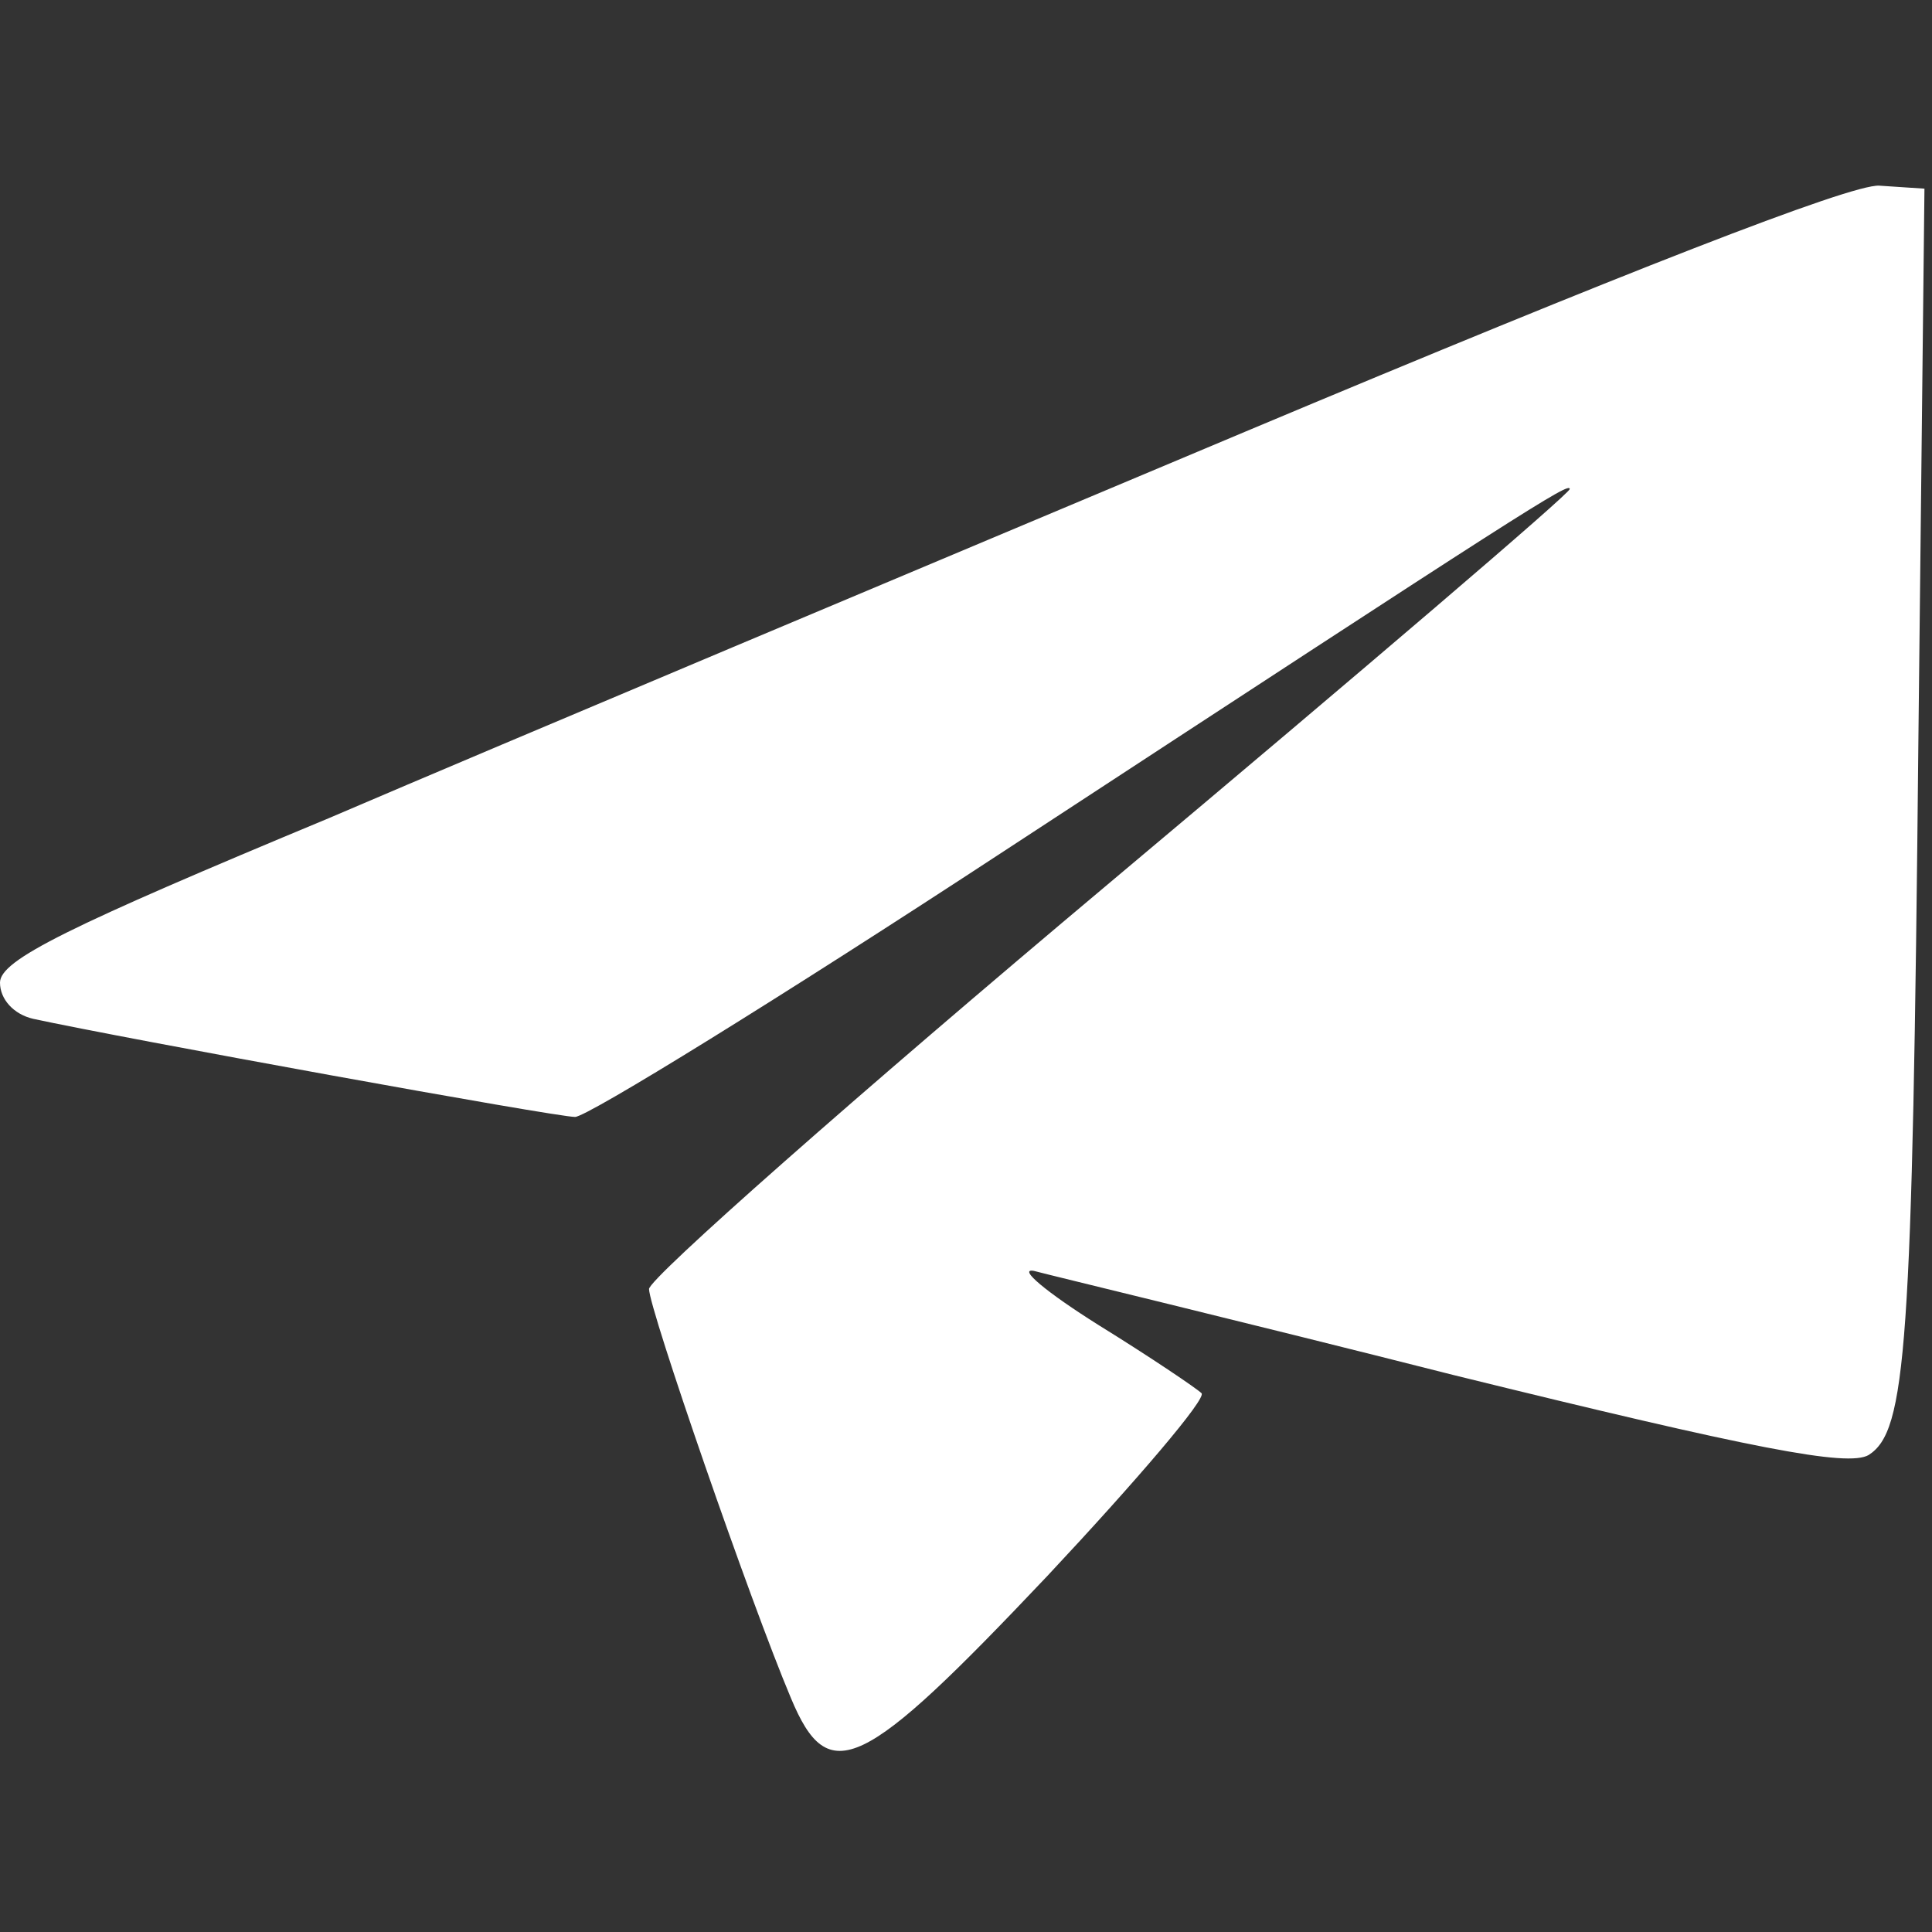 <?xml version="1.0" standalone="no"?>
<!DOCTYPE svg PUBLIC "-//W3C//DTD SVG 20010904//EN" "http://www.w3.org/TR/2001/REC-SVG-20010904/DTD/svg10.dtd">
<svg version="1.0" xmlns="http://www.w3.org/2000/svg" width="128pt" height="128pt" viewBox="0 0 128 128" preserveAspectRatio="xMidYMid meet">
    <rect x="0" y="0" width="128" height="128" fill="#333333" stroke="none"/>
    <g transform="translate(0,128) scale(0.1,-0.1)" fill="#ffffff" stroke="none">
        <path d="M825 994 c-214 -90 -488 -205 -607 -256 -173 -72 -218 -94 -218 -109
        0 -11 9 -21 22 -24 60 -13 346 -65 359 -65 8 0 136 79 284 176 347 227 375
        245 375 240 0 -3 -137 -120 -305 -261 -168 -141 -305 -262 -305 -269 0 -13 67
        -207 94 -271 25 -60 47 -49 170 81 59 63 106 118 102 121 -3 3 -34 24 -68 45
        -35 22 -54 38 -43 36 11 -3 136 -33 278 -69 199 -49 261 -61 275 -53 25 16 29
        69 33 475 l4 364 -30 2 c-19 1 -170 -58 -420 -163z"/>
    </g>
</svg>